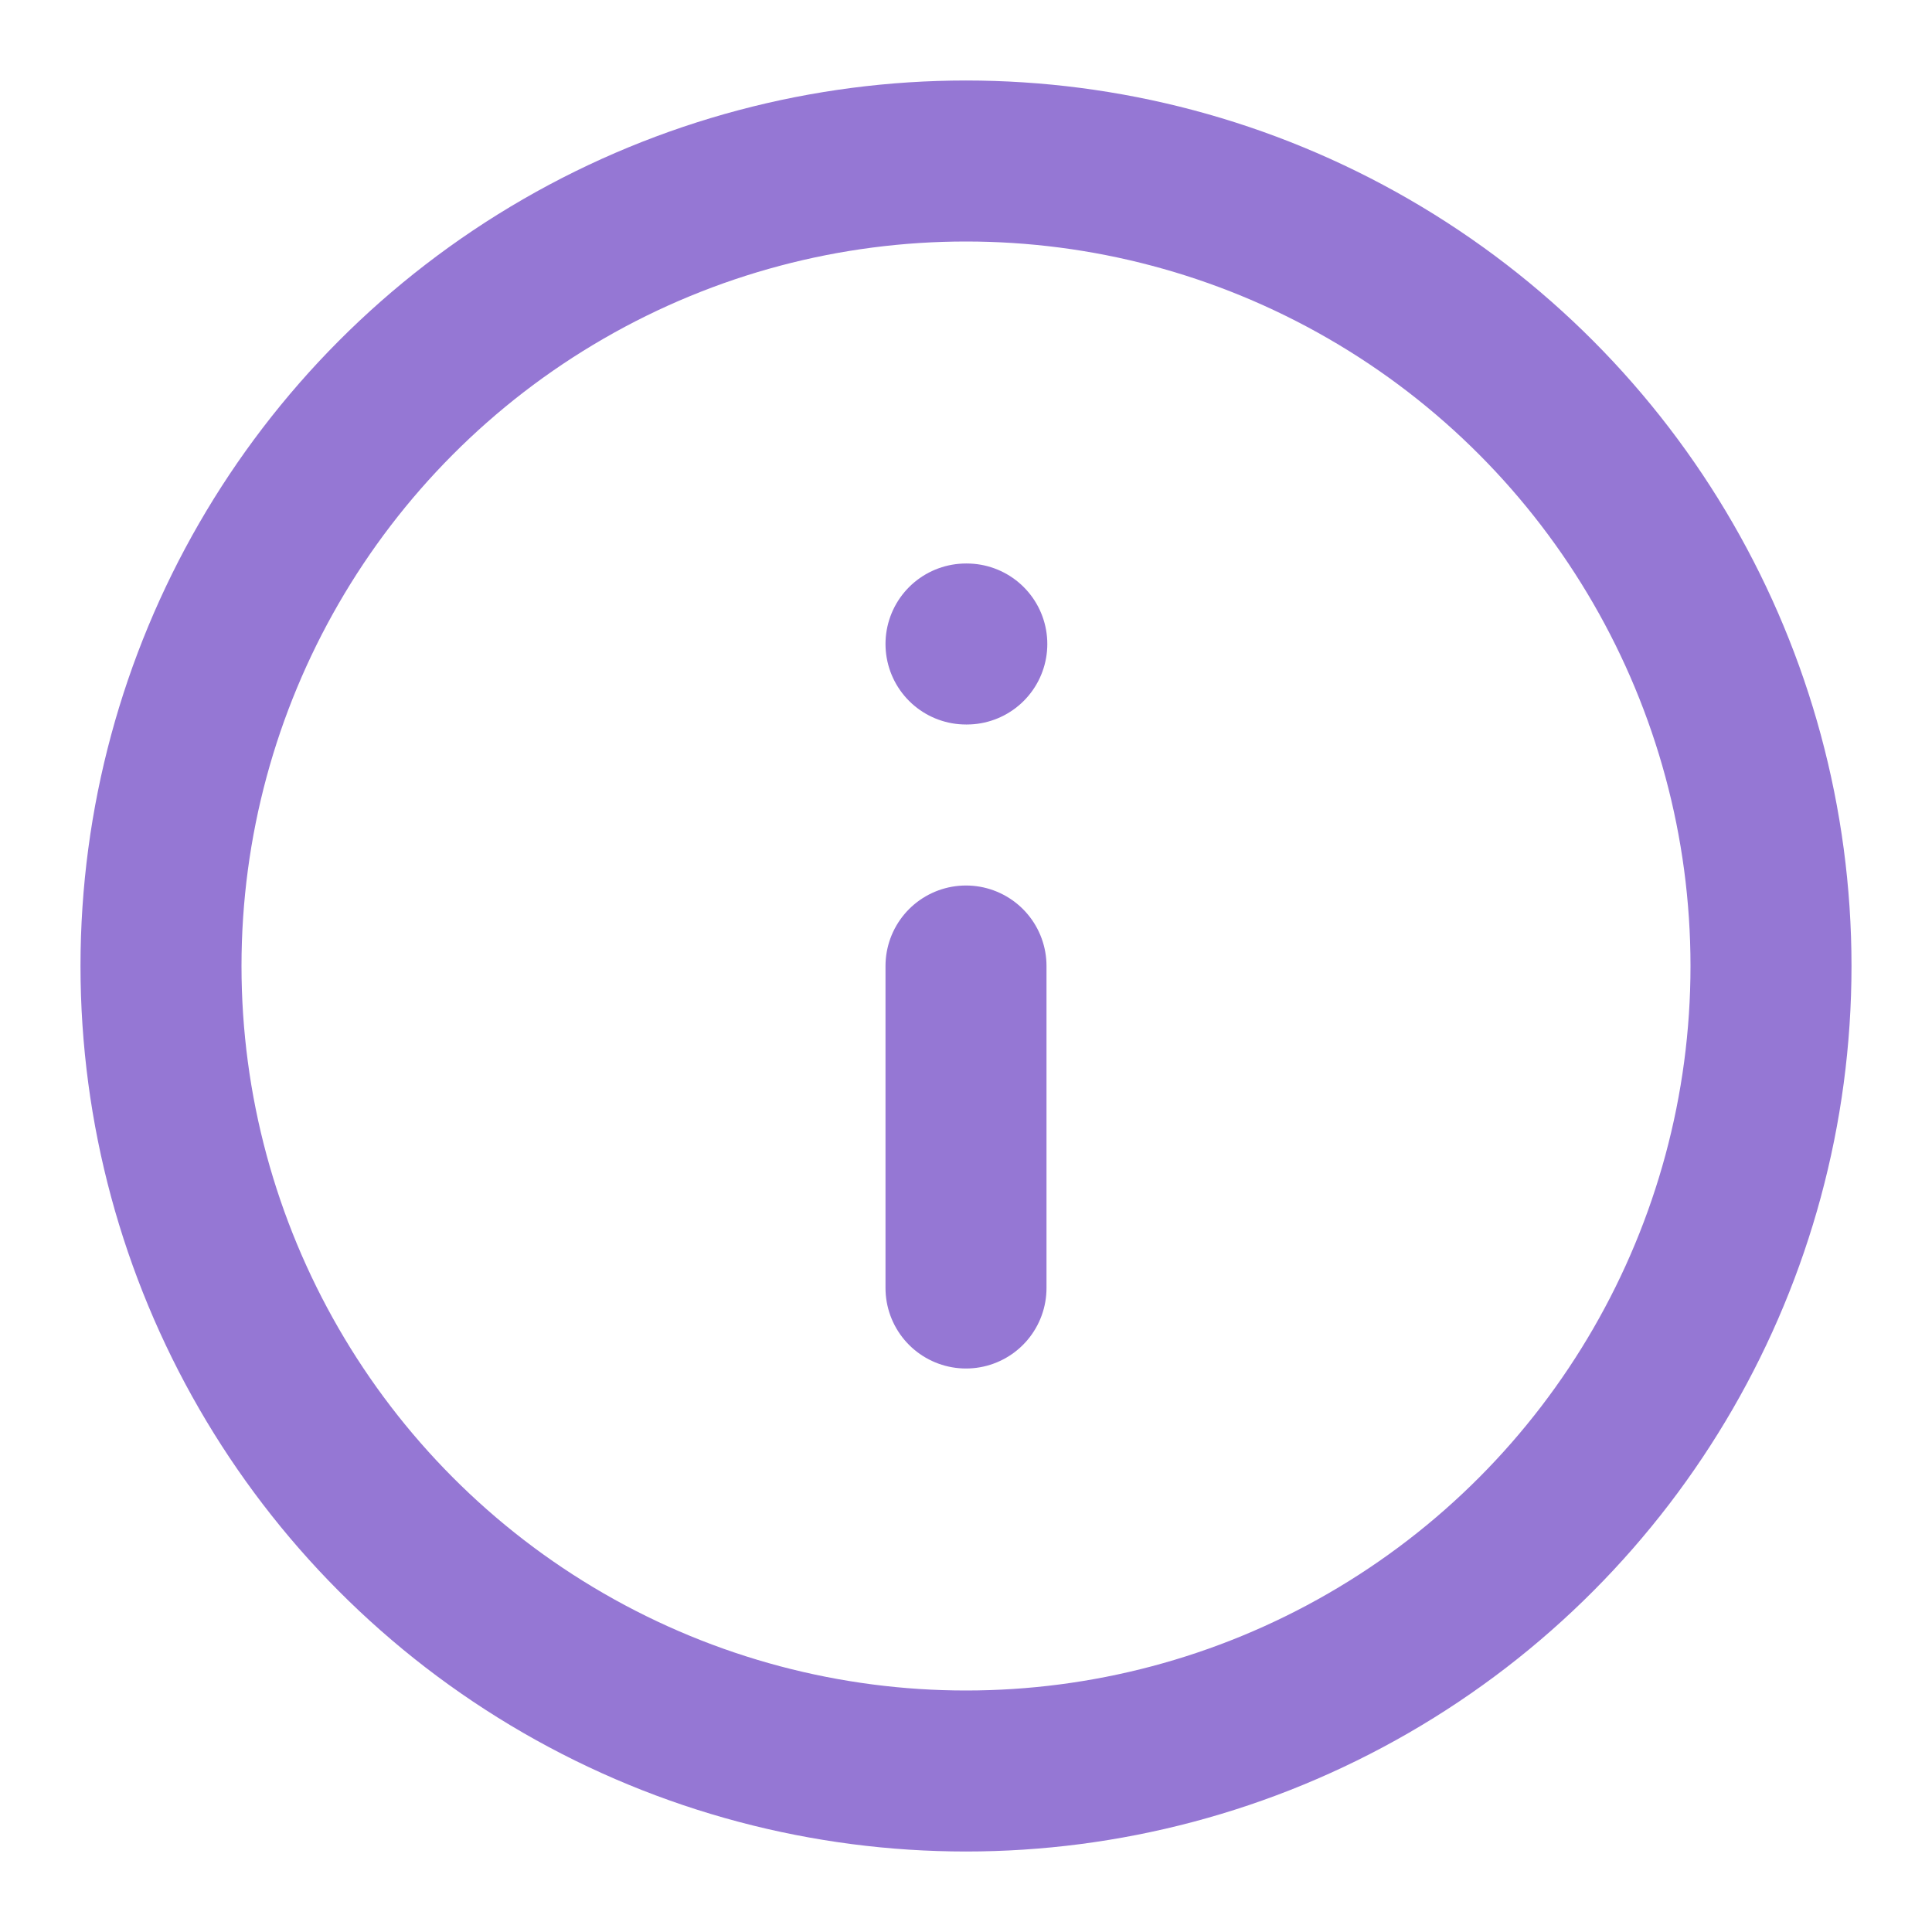 <svg xmlns="http://www.w3.org/2000/svg" width="24" height="24" viewBox="0 0 24 24" fill="none" stroke="#9577D4" stroke-width="2" stroke-linecap="round" stroke-linejoin="round" class="feather feather-info"><circle cx="12" cy="12" r="10"></circle><line x1="12" y1="16" x2="12" y2="12"></line><line x1="12" y1="8" x2="12.01" y2="8"></line></svg>